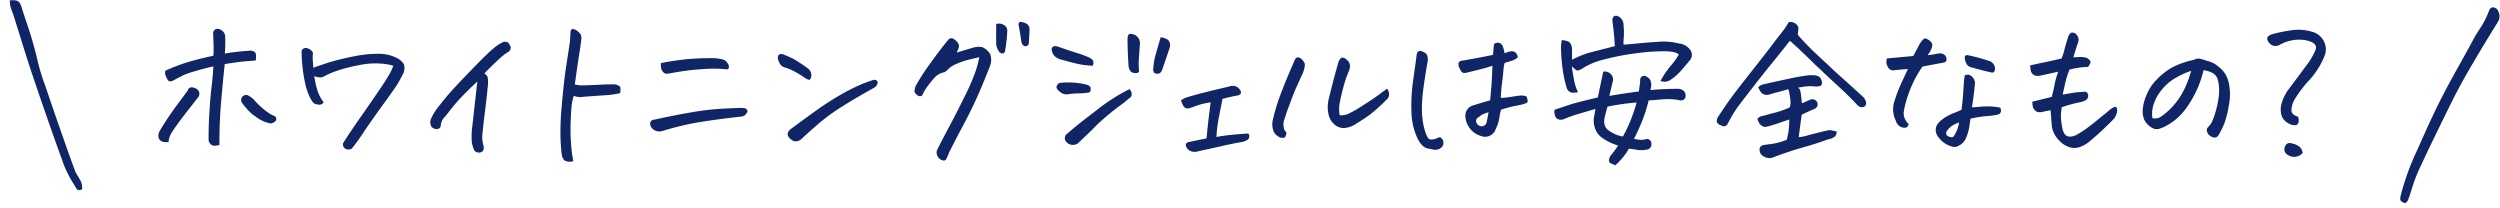 <svg xmlns="http://www.w3.org/2000/svg" width="384.812" height="31.957" viewBox="0 0 384.812 31.957">
  <g id="グループ_1717" data-name="グループ 1717" transform="translate(-452.188 -3869.379)">
    <path id="パス_12225" data-name="パス 12225" d="M-326.219-11.756q-.279,2.59-.559,5.827t-.254,6.614a2.848,2.848,0,0,1-.8.127.8.8,0,0,1-.635-.33,1,1,0,0,1-.241-.711q0-2.184.14-4.342t.33-3.758q.19-1.6.267-3.072-1.371.3-2.78.724a13.9,13.9,0,0,0-1.866.647q-.457.229-1.32.686a1.633,1.633,0,0,1-.686.254q-.229,0-.406-.3a5.111,5.111,0,0,1-.3-.609,1.188,1.188,0,0,1-.025-.736,26.817,26.817,0,0,1,3.745-1.409q1.739-.5,3.644-.9.051-.711.025-1.638T-328-16.352a.745.745,0,0,1,.2-.635.659.659,0,0,1,.482-.2h.025a1.36,1.36,0,0,1,.66.279,1.288,1.288,0,0,1,.482.787q.025.99.013,1.5t-.063,1.244q.66-.127,1.625-.241t2.057-.19a1.237,1.237,0,0,1,.927.2q.292.254.14,1.295l-1.892.152Q-323.959-12.111-326.219-11.756ZM-334.877.254A3.332,3.332,0,0,1-335.715.2a.823.823,0,0,1-.571-.394.985.985,0,0,1-.152-.635,1.826,1.826,0,0,1,.216-.647,43.046,43.046,0,0,1,2.438-3.682q1.4-1.9,1.879-2.539.152-.482.546-.482a1.49,1.49,0,0,1,.774.229.865.865,0,0,1,.432.508.878.878,0,0,1-.152.787q-.711.914-1.6,2.044t-1.574,2.082q-.686.952-.99,1.46A3.375,3.375,0,0,0-334.877.254ZM-318.322-3.1a1.126,1.126,0,0,1-.838.482,5.779,5.779,0,0,1-1.777-.686q-.559-.381-1.079-.762a9.823,9.823,0,0,1-1.587-1.8.772.772,0,0,1,.063-.825.834.834,0,0,1,.749-.317,3.493,3.493,0,0,1,1.092.762,11.556,11.556,0,0,0,1.333,1.32,9.756,9.756,0,0,0,1.435,1.016Q-318.119-3.682-318.322-3.1Zm18.053-8.4a8.255,8.255,0,0,0-1.93-.33,11.455,11.455,0,0,0-3.339.241,22.565,22.565,0,0,0-3.364.851A13.965,13.965,0,0,0-310.68-10a3.416,3.416,0,0,1-.6.279,2.161,2.161,0,0,1-1.155-.2,13.9,13.9,0,0,0,.482,2.209,6.27,6.27,0,0,0,.965,1.854.819.819,0,0,1-.66.355,3.03,3.03,0,0,1-.66-.127q-.355-.1-.8-1.016a9.066,9.066,0,0,1-.673-1.879q-.229-.965-.406-2.272a25.192,25.192,0,0,1-.2-2.983.668.668,0,0,1,.635-.457.746.746,0,0,1,.178.025,1.413,1.413,0,0,1,.939.711,6.2,6.2,0,0,0-.025,1.257q.051.647.076,1.054,2.006-.736,3.542-1.143t3.2-.711a18.285,18.285,0,0,1,3.3-.3,6.112,6.112,0,0,1,2.983.736,2.465,2.465,0,0,1,.914.876,1.982,1.982,0,0,1-.1,1.435q-.355.686-.724,1.346t-2.26,3.263q-1.892,2.6-3.1,4.405a29.709,29.709,0,0,1-1.815,2.514.912.912,0,0,1-1.041.013.8.8,0,0,1-.33-.8q.635-1.016,1.409-2.158t1.993-2.882q1.219-1.739,2.272-3.3t1.473-2.311A7.766,7.766,0,0,0-300.27-11.5Zm17.063-3.707q.584.051.686.216t.267.482q.165.317-.19.8a7.757,7.757,0,0,0-1.295.952q-.812.7-2.514,2.425a1.612,1.612,0,0,1,.5.571,5.162,5.162,0,0,1,0,1.625q-.114,1.358-.381,3.44t-.394,3.466a4.39,4.39,0,0,0,.127,1.968q.2.813-.33,1.054a.931.931,0,0,1-1.066-.241A4.889,4.889,0,0,1-288.184.3a11.452,11.452,0,0,1,.076-2.514q.381-3.4.546-4.9t.241-1.98q-1.422,1.32-2.425,2.374a24.851,24.851,0,0,0-1.714,1.98q-.711.927-.99,1.231a2.1,2.1,0,0,0-.317.432,3.126,3.126,0,0,0-.19.66q0,.66-.686.66a.968.968,0,0,1-.838-.508,1.437,1.437,0,0,1,.013-1.079,9.331,9.331,0,0,1,1.4-2.171q1.181-1.523,2.679-3.11t3.021-3.148q1.523-1.562,2.488-2.374A5.834,5.834,0,0,1-283.207-15.209Zm11.883-.482q-.127,1.168-.343,2.488t-.394,2.628q-.178,1.308-.279,1.942a4.118,4.118,0,0,0,1.041.152q1.473-.025,2.768-.1t2.438-.051q.736.2.774.521a3.207,3.207,0,0,1-.038.825,14.2,14.2,0,0,1-2.387.33l-2.374.165q-.9.063-1.257.114a2.756,2.756,0,0,1-1.117-.2,7.267,7.267,0,0,0-.368,1.917q-.089,1.155-.127,2.564a29.442,29.442,0,0,0,.076,2.958,19.636,19.636,0,0,0,.343,2.615,1.64,1.64,0,0,1-1.346-.1,1.562,1.562,0,0,1-.432-.927q-.1-.622-.19-2.361a42.621,42.621,0,0,1,.2-5.23q.292-3.491.673-5.979t.508-3.326a15.411,15.411,0,0,0,.152-1.93q.051-.482.381-.482a1.541,1.541,0,0,1,.838.444A1.106,1.106,0,0,1-271.324-15.691Zm25.568,11.273a3.332,3.332,0,0,1-.381.521,1.322,1.322,0,0,1-.812.241q-2.26.254-4.685.6t-4.215.774q-1.79.432-3.136.863a1.638,1.638,0,0,1-1.092-.165,1.282,1.282,0,0,1-.635-.8.613.613,0,0,1,.584-.812q2.717-.609,5.484-1.092a40.581,40.581,0,0,1,4.672-.584q1.9-.1,2.615-.127a7.321,7.321,0,0,1,1.028.013.777.777,0,0,1,.419.152A.624.624,0,0,1-245.756-4.418Zm-13.33-7.49a39.54,39.54,0,0,1,4.316-.635q1.727-.127,2.92-.127h.609a6.585,6.585,0,0,1,1.8.229,1.391,1.391,0,0,1,.647.584.867.867,0,0,1,.165.66.3.3,0,0,1-.3.254,17.227,17.227,0,0,0-2.641-.1q-1.32.051-2.755.2t-3.364.508a2.5,2.5,0,0,1-.6.063.75.75,0,0,1-.47-.292,1.174,1.174,0,0,1-.3-.635A3.334,3.334,0,0,1-259.086-11.908Zm32.881,3.758q-2.742,1.523-4.837,2.831a30.091,30.091,0,0,0-3.529,2.526q-1.435,1.219-2.831,2.514a1.346,1.346,0,0,1-.825.406.972.972,0,0,1-.825-.3,1.244,1.244,0,0,1-.444-.508.635.635,0,0,1,.025-.647,1.469,1.469,0,0,1,.47-.5q1.777-1.32,3.669-2.679t3.732-2.425a29.023,29.023,0,0,1,3.2-1.638,16.653,16.653,0,0,1,2.044-.749.508.508,0,0,1,.521.127.44.44,0,0,1,.063.508A1.286,1.286,0,0,1-226.205-8.15Zm-14.117-5.129q1.143.457,1.7.749a25.34,25.34,0,0,1,2.285,1.536,1.355,1.355,0,0,1,.394,1.181q-.14.521-.355.47a1.74,1.74,0,0,1-.444-.178,18.723,18.723,0,0,0-1.752-1.092,10.749,10.749,0,0,0-1.346-.584,1.307,1.307,0,0,1-1-.749,2.227,2.227,0,0,1-.254-.812.769.769,0,0,1,.165-.419q.076-.127.355-.127A1.292,1.292,0,0,1-240.322-13.279Zm30.24.457q-.609.152-1.549.368a10.331,10.331,0,0,0-1.9.647,3.918,3.918,0,0,0-1.193.7,3.713,3.713,0,0,1-.711.6,2.661,2.661,0,0,0-1.65.978,16.52,16.52,0,0,0-1.143,1.447,6.326,6.326,0,0,0-.635,1.155.6.6,0,0,1-.635.038,1.749,1.749,0,0,1-.432-.394.571.571,0,0,1-.1-.521q.076-.292.152-.571a31.723,31.723,0,0,1,2.285-3.529q1.625-2.26,2.691-3.529a.629.629,0,0,1,.889-.2,2.719,2.719,0,0,1,.6.559.858.858,0,0,1,.14.889q-.152.355-.254.66,1.473-.482,2.691-.812a2.736,2.736,0,0,1,1.257-.013,2.718,2.718,0,0,1,1.181,1.054,2.594,2.594,0,0,1,0,1.752q-1.244,3.2-2.171,5.218t-1.942,3.91q-1.016,1.892-2.234,4.3A5.817,5.817,0,0,1-215.2,2.92q-.165.254-.571.127a1.257,1.257,0,0,1-.673-.521,1.29,1.29,0,0,1-.165-.978q.66-1.346,1.841-3.555t2.438-4.761a31.724,31.724,0,0,0,1.7-3.936A13.706,13.706,0,0,0-210.082-12.822Zm3.986-.965q-.152.432-.432.394a.73.73,0,0,1-.432-.19,2.606,2.606,0,0,1-.508-1.143q-.025-1.7,0-3.2a1.43,1.43,0,0,1,1.143.127,1,1,0,0,1,.559.939A25.9,25.9,0,0,1-206.1-13.787Zm3.758-3.428q-.025,1.168-.127,2.311a.486.486,0,0,1-.368.381.487.487,0,0,1-.508-.152,1.04,1.04,0,0,1-.267-.584q-.229-1.5-.292-1.866t-.14-.724a.476.476,0,0,1,.2-.406h.127a2.352,2.352,0,0,1,.686.178A1.031,1.031,0,0,1-202.338-17.215ZM-186.977-7.9a.91.91,0,0,1,.3.444.943.943,0,0,1,.038.546.79.79,0,0,1-.419.457A14.392,14.392,0,0,1-188.4-5.383q-.787.559-2.006,1.587t-1.739,1.574q-.521.546-1.244,1.231T-194.822.381a1.311,1.311,0,0,1-.99.292,1.251,1.251,0,0,1-.838-.419.842.842,0,0,1,.1-1.295l1.27-1.079q.432-.368,3.237-2.526A29.9,29.9,0,0,1-186.977-7.9Zm-.127-3.631q-.076-1.117-.114-2.146t-.038-1.942a2.168,2.168,0,0,1,.051-.444.4.4,0,0,1,.254-.317.354.354,0,0,1,.152-.025,2.049,2.049,0,0,1,.609.127,1.45,1.45,0,0,1,.838,1.473q-.076,1.066-.152,2.095a12.082,12.082,0,0,0,.025,2.069.455.455,0,0,1-.3.254,1.353,1.353,0,0,1-.571-.025.8.8,0,0,1-.559-.419A1.423,1.423,0,0,1-187.1-11.527Zm-5.51.025a12.649,12.649,0,0,1-2.577-.343q-1.181-.292-2.171-.571a2.481,2.481,0,0,1-1.117-.559,1.687,1.687,0,0,1-.457-1.168.512.512,0,0,1,.444-.368,1.442,1.442,0,0,1,.521.063q1.625.584,2.856.965a16.148,16.148,0,0,1,2.044.762,1.512,1.512,0,0,1,.508.432A1.081,1.081,0,0,1-192.613-11.5Zm10.461-4.393a3.5,3.5,0,0,1,.876.267.88.88,0,0,1,.521.635,1.451,1.451,0,0,1-.051.851q-.508,1.5-1.041,3.047a1.35,1.35,0,0,1-.381.686.656.656,0,0,1-.533.127.493.493,0,0,1-.482-.292.928.928,0,0,1-.051-.521,10.2,10.2,0,0,1,.381-2.158Q-182.584-14.447-182.152-15.895ZM-193.5-7.338a10.434,10.434,0,0,1-1.333.089,11.2,11.2,0,0,0-1.612.14,1.519,1.519,0,0,1-1.155-.33q-.521-.406-.571-.647a.589.589,0,0,1,.089-.457.815.815,0,0,1,.394-.317,12.241,12.241,0,0,1,3.859.2q.889.178.9.66t-.178.571A.921.921,0,0,1-193.5-7.338ZM-175.094-.33q.254-2.768.635-5.535a10.89,10.89,0,0,0-2.641.686q-.3.1-.6.2a.9.9,0,0,1-.6,0,1.112,1.112,0,0,1-.457-.508q-.152-.33-.279-.66a2.948,2.948,0,0,1,.711-.432q1.32-.406,2.971-.825t3.656-.876a1.635,1.635,0,0,1,.635-.127h.178a1.22,1.22,0,0,1,.724.368,1.149,1.149,0,0,1,.355.533.456.456,0,0,1-.076.368,1.2,1.2,0,0,1-.673.254q-.533.1-.965.2t-1.117.279q-.279,1.4-.559,2.831a23.756,23.756,0,0,0-.381,3.034q1.27-.229,2.463-.343t2.463-.19a.743.743,0,0,1,.1.66q-.1.381-1.016.635-1.5.254-3.161.635t-3.593.787a1.813,1.813,0,0,1-1.016.063,1.27,1.27,0,0,1-.812-.6q-.432-.736.432-.889l1.727-.355Q-175.373-.254-175.094-.33Zm21.938-10.41q-.2.457-.381.927t-.5,1.625q-.317,1.155-.533,2.272a5.331,5.331,0,0,0-.038,2.031,2.785,2.785,0,0,0,1.295-.2,18.049,18.049,0,0,0,2.361-1.358q1.727-1.1,2.514-1.7t1.143-.825a1.583,1.583,0,0,1,.292.8.973.973,0,0,1-.267.774,29.248,29.248,0,0,1-2.6,2.361q-.851.635-2.146,1.422a3.632,3.632,0,0,1-2.12.7,2.283,2.283,0,0,1-1.409-.673,2.773,2.773,0,0,1-.762-1.4,5.139,5.139,0,0,1,.076-2.615q.381-1.574.736-2.92t.736-2.666q.3-.533.508-.571a.768.768,0,0,1,.521.165,1.82,1.82,0,0,1,.521.5,1.061,1.061,0,0,1,.19.66A2.136,2.136,0,0,1-153.156-10.74Zm-9.623,9.521q-.127.686-.317.774a1.191,1.191,0,0,1-.673-.013,1.954,1.954,0,0,1-.99-.914,3.164,3.164,0,0,1-.2-1.473,27.823,27.823,0,0,1,1.231-4.177q.825-2.2,2.019-4.913a2.079,2.079,0,0,1,.406-.762.407.407,0,0,1,.254-.1.479.479,0,0,1,.152.025.82.82,0,0,1,.444.254,3.909,3.909,0,0,1,.343.419.837.837,0,0,1,.152.5,4.679,4.679,0,0,1-.33,1.27q-.482,1.041-.952,2.082t-.787,1.93q-.317.889-.673,1.8-.279.889-.444,1.346a2.232,2.232,0,0,0-.076,1.079A1.231,1.231,0,0,0-162.779-1.219Zm31.332-4.951q.279-2.641.355-5.332-.863.279-1.32.406t-2.539.635a1.373,1.373,0,0,1-.6.063q-.267-.038-.533-.584a1.729,1.729,0,0,1-.241-.8.5.5,0,0,1,.2-.381,1.215,1.215,0,0,1,.609-.152q1.27-.229,2.412-.444t2.107-.419q.051-.736.152-1.676a1.181,1.181,0,0,1,.609-.2.5.5,0,0,1,.229.051.838.838,0,0,1,.508.508,5.883,5.883,0,0,1,.279,1.066q.178-.051.47-.165a2.111,2.111,0,0,1,.6-.14.852.852,0,0,1,.584.178,1.16,1.16,0,0,1,.381.762,2.383,2.383,0,0,1-.914.521q-.482.14-1.117.343a6.315,6.315,0,0,0-.19,1.206q-.063.774-.216,1.968a21.842,21.842,0,0,0-.178,2.209,12.462,12.462,0,0,0,1.485-.152q.8-.127,1.384-.2a2.145,2.145,0,0,1,1.092.127,3.2,3.2,0,0,1,.178.673q.025.241-.279.368a4.785,4.785,0,0,1-.736.229q-.432.1-1,.2t-2.095.559a13.613,13.613,0,0,0-.292,1.46,5.725,5.725,0,0,1-.5,1.485,1.736,1.736,0,0,1-2.336,1.092,3.2,3.2,0,0,1-1.688-1.181,3.358,3.358,0,0,1-.673-1.841,1.641,1.641,0,0,1,1.32-1.7Q-132.615-5.865-131.447-6.17Zm-.229,1.828a6,6,0,0,0-.724.241,2.018,2.018,0,0,0-.7.444q-.609.3-.482.787a.9.9,0,0,0,.736.686.821.821,0,0,0,.838-.508Q-131.854-3.428-131.676-4.342Zm-7.49,3.834a.988.988,0,0,1,.508.622,1.067,1.067,0,0,1-.152.825,1.412,1.412,0,0,1-1.27.482l-.914-.178q-1.016-.178-1.752-1.828a10.2,10.2,0,0,1-.812-3.936,26.842,26.842,0,0,1,.254-4.659q.33-2.323.559-4.05a.717.717,0,0,1,.229-.457.564.564,0,0,1,.317-.1,1.692,1.692,0,0,1,.6.216.922.922,0,0,1,.521.686,2.027,2.027,0,0,1-.013.876q-.3,1.752-.533,3.313t-.3,2.933a13.652,13.652,0,0,0,.089,2.59A9.813,9.813,0,0,0-141.3-.965a2.711,2.711,0,0,0,.3.584.612.612,0,0,0,.584.229,1.952,1.952,0,0,0,.686-.152A3.707,3.707,0,0,1-139.166-.508Zm23.943-4.342q-1.346.381-2.577.749a23.3,23.3,0,0,0-2.323.825,1.16,1.16,0,0,1-.774.038.8.8,0,0,1-.546-.546,2.149,2.149,0,0,1-.1-.939q1.549-.508,2.361-.787t4.316-1.117q.533-2.564.838-3.961a1.25,1.25,0,0,1,1.13.343,1.146,1.146,0,0,1,.368,1l-.559,2.387q2.006-.355,4.545-.686.076-.711.178-1.295,0-.229.025-.571a.566.566,0,0,1,.406-.5.686.686,0,0,1,.609.1,1.53,1.53,0,0,1,.482.432,1.589,1.589,0,0,1,.2.9q-.051.394-.127.724.965-.1,2.26-.152t1.955-.051a1.4,1.4,0,0,1,.635.152.878.878,0,0,1,.5.521,1.142,1.142,0,0,1,.038.647.679.679,0,0,1-.508.457,1.1,1.1,0,0,1-.584-.051,9.557,9.557,0,0,0-2.514-.089q-1.447.114-2.057.165a22.353,22.353,0,0,1-.774,2.564,30.225,30.225,0,0,1-1.485,3.352q.432.076.825.127a2.8,2.8,0,0,0,.9-.051.659.659,0,0,1,.939.533.819.819,0,0,1-.711,1.041,4.113,4.113,0,0,1-1.511.025q-.774-.127-1.231-.178a7.463,7.463,0,0,1-.889,1.308,10.158,10.158,0,0,1-1.193,1.257q-.254-.127-.635-.279a.473.473,0,0,1-.33-.546,1.264,1.264,0,0,1,.2-.6q.609-.736,1.193-1.6-.279-.1-.876-.33a8.235,8.235,0,0,1-1.485-.812,2.912,2.912,0,0,1-1.181-1.5,3.457,3.457,0,0,1-.19-1.574Q-115.375-4.088-115.223-4.85Zm6.322-.99a34.221,34.221,0,0,0-4.469.635q-.33,1.092-.457,1.714a2.256,2.256,0,0,0,0,1.066,1.6,1.6,0,0,0,.457.749,5.148,5.148,0,0,0,2.361,1.066,21.375,21.375,0,0,0,1.282-2.729A25.2,25.2,0,0,0-108.9-5.84Zm-2.006-8.912q.812-.051,2.095-.178t3.161-.254a9.951,9.951,0,0,1,3.275.254,2.432,2.432,0,0,1,1.752,1.016,1.29,1.29,0,0,1,.025,1.447q-.736.889-1.485,1.752a7.471,7.471,0,0,1-1.739,1.473,1.619,1.619,0,0,1-1.4.076q.254-.457.6-1.016a12,12,0,0,1,1.054-1.4,10.619,10.619,0,0,0,1.168-1.65,1.9,1.9,0,0,0-.559-.317,7.065,7.065,0,0,0-1.777-.178,29.748,29.748,0,0,0-4.151.3,36.837,36.837,0,0,0-5.027.965,10.446,10.446,0,0,0-3.364,1.409q-.66.406-.9.229t-.7-.584q.152,1.016.33,2.019a7.736,7.736,0,0,0,.635,1.968,5.725,5.725,0,0,1-.8.076.979.979,0,0,1-.584-.216,1.076,1.076,0,0,1-.394-.647,19.817,19.817,0,0,1-.6-2.831,26.779,26.779,0,0,1-.241-3.339,5.319,5.319,0,0,1,.127-1.066,2.961,2.961,0,0,1,.889.178.876.876,0,0,1,.546.533,2.134,2.134,0,0,1,.14.736q-.025.939,0,1.574A13.461,13.461,0,0,1-115.6-13.66q1.8-.457,3.352-.863-.1-1.727-.241-2.806t-.14-1.282q.1-.584.533-.584a.959.959,0,0,1,.3.051,1.49,1.49,0,0,1,.889,1.447,10.594,10.594,0,0,1,.038,1.815A6.961,6.961,0,0,0-110.906-14.752ZM-90.314-3.326a1.43,1.43,0,0,1,.482-.355,1.243,1.243,0,0,1,.508-.127q.812-.254,1.714-.47a14.982,14.982,0,0,0,2.272-.8,2.39,2.39,0,0,0,.1-1.193,8.61,8.61,0,0,0-.3-1.625q-.863.254-1.523.432l-.1.025a9.659,9.659,0,0,0-1.016.279,2.673,2.673,0,0,1-.584.14,1.1,1.1,0,0,1-.622-.114,1.07,1.07,0,0,1-.482-.444q-.165-.292-.317-.6a1.593,1.593,0,0,1,.762-.457q1.8-.406,3.58-.787Q-84.3-9.775-82.7-10l.482-.051q.381,0,.762.025a1.452,1.452,0,0,1,.762.3,1.425,1.425,0,0,1,.33.965.459.459,0,0,1-.381.406A3.419,3.419,0,0,1-81.3-8.3a7.021,7.021,0,0,0-1.688,0q-.749.1-1.054.178l.229.2a2.07,2.07,0,0,1,.19.7q.063.47.165,1.485a5,5,0,0,0,.7-.279q.368-.178.7-.3a.817.817,0,0,1,.99.508.759.759,0,0,1-.432.939q-.66.279-1.181.521t-.8.368q-.279,1.955-.457,3.479a6.956,6.956,0,0,0,1.333-.267q.876-.241,2.2-.571Q-79.8-1.5-79.193-1.6a10.543,10.543,0,0,1,1.092.229,1.129,1.129,0,0,1-.216.711,2.063,2.063,0,0,1-1.1.482q-1.7.635-3.948,1.27t-4.685,1.574a1.744,1.744,0,0,1-1.752-.609Q-90.314.914-89.3.686q.863-.1,1.574-.216A10.767,10.767,0,0,0-85.795-.1a12.532,12.532,0,0,0,.3-1.409,16.312,16.312,0,0,0,.1-1.714q-.787.254-1.346.457t-1.5.482q-.279.076-.622.165a.9.9,0,0,1-.673-.089,1.185,1.185,0,0,1-.5-.482A5.4,5.4,0,0,1-90.314-3.326Zm5-12.01q-.838,1.092-2.882,3.605T-93.26-5.256a17.215,17.215,0,0,0-1.32,2.133l-.2.355a1.2,1.2,0,0,1-.3.457.532.532,0,0,1-.419.127.862.862,0,0,1-.419-.152,1.068,1.068,0,0,1-.482-.279.642.642,0,0,1-.152-.47,1.447,1.447,0,0,1,.152-.5q.686-1.016,1.358-2.006t1.727-2.349q1.054-1.358,2.755-3.517t2.514-3.237q.812-1.079,1.854-2.4.381-.559.711-1.117a1.85,1.85,0,0,1,.3-.025,1.3,1.3,0,0,1,1.143.711,1.538,1.538,0,0,1,.025.622q-.051.317-.076.622.584.736,2.234,2.387,1.041.99,2.26,2.107.762.736,1.6,1.5,2.184,1.955,3.986,3.605a1.771,1.771,0,0,1,.381.622.788.788,0,0,1-.076.749.752.752,0,0,1-.787.14,1.378,1.378,0,0,1-.584-.444q-1.32-1.422-3.1-3.021Q-79.6-9.953-80.793-11.1l-.559-.508q-1.4-1.371-2.361-2.285T-85.312-15.336Zm16.3,12.264a3.952,3.952,0,0,1-.19-3,22.8,22.8,0,0,1,1-2.641q.508-1.092,1.066-2.285-.686.051-1.231.1t-.9.1a.926.926,0,0,1-.787-.267,1.666,1.666,0,0,1-.355-.736,1.359,1.359,0,0,1,.051-.825l1.625-.152L-66.32-13q.381-.686.736-1.371a5.833,5.833,0,0,1,.609-.99q.33-.355.508-.355a1.747,1.747,0,0,1,.571.279,1.04,1.04,0,0,1,.482.584,1.031,1.031,0,0,1-.114.736,3.643,3.643,0,0,1-.584.99,11.647,11.647,0,0,0,1.155-.165,6.348,6.348,0,0,1,.686-.114,1.177,1.177,0,0,1,.584.114.766.766,0,0,1,.432.482.807.807,0,0,1,.025.559.509.509,0,0,1-.444.267l-3.225.609a18.146,18.146,0,0,0-1.727,3.123A21.194,21.194,0,0,0-67.45-5.9a11.125,11.125,0,0,0-.343,1.676,2.274,2.274,0,0,0,.686,1.612q.152.178-.051.432a.665.665,0,0,1-.622.216,1.321,1.321,0,0,1-.749-.317A1.6,1.6,0,0,1-69.012-3.072Zm11.5-.279q-.076.635-.2,1.4A6.887,6.887,0,0,1-58.2-.368,2.2,2.2,0,0,1-59.338.813a1.073,1.073,0,0,1-.889.152A3.569,3.569,0,0,1-61.572.355,3.787,3.787,0,0,1-62.588-.711a1.657,1.657,0,0,1,0-1.8A4.4,4.4,0,0,1-61.42-3.542a8.569,8.569,0,0,1,1.333-.673q.647-.254,1.206-.508.178-1.422.241-2.412t.114-1.714a8.3,8.3,0,0,1,.152-1.181,1.08,1.08,0,0,1,.571-.089,1.094,1.094,0,0,1,.571.33,1.7,1.7,0,0,1,.432.9q-.051.457-.14,1.32T-57.281-5.1q.635-.025,1.257-.089A12.237,12.237,0,0,1-54.6-5.243a8.953,8.953,0,0,1,1.663.19.864.864,0,0,1,.114.622.607.607,0,0,1-.482.444,7.016,7.016,0,0,1-1.32.2q-.9.076-1.562.178T-57.51-3.352Zm-1.752.584a5.171,5.171,0,0,0-.889.394,2.34,2.34,0,0,0-.673.533q-.241.292-.343.419-.229.584.254.787a1.563,1.563,0,0,0,.482.127.371.371,0,0,0,.381-.178A5.144,5.144,0,0,0-59.262-2.768Zm1.346-10.359a25.5,25.5,0,0,1,3.352.914,1.142,1.142,0,0,1,.736.711,1.053,1.053,0,0,1,.051.774.451.451,0,0,1-.355.292q-1.422-.3-3.377-.863a1.013,1.013,0,0,1-.673-.647,1.823,1.823,0,0,1-.2-.889Q-58.348-13.178-57.916-13.127Zm16.25.33,1.016-.051a3.548,3.548,0,0,1,.889.089,1.135,1.135,0,0,1,.571.368q.241.279.152.47a4.844,4.844,0,0,1-.368.6,9.222,9.222,0,0,0-1.384.114q-.749.114-1.46.292a11.5,11.5,0,0,0-.609,1.828q-.178.787-.457,2.031l1.574-.279q.66-.1,2.006-.178a.768.768,0,0,1,.355.7.8.8,0,0,1-.3.559,2.537,2.537,0,0,1-.863.343,21.653,21.653,0,0,0-2.895.787,7.509,7.509,0,0,0-.127,1.9q.076.635.2,1.295.33,1.879,2.082,1.117a14.81,14.81,0,0,0,1.346-.825q.686-.47,1.968-1.511t1.777-1.46a3.2,3.2,0,0,1,.9-.571.294.294,0,0,1,.33.241,1.926,1.926,0,0,1,.038.5,3.289,3.289,0,0,1-.419,1.016,45.53,45.53,0,0,1-3.631,3.4A5.146,5.146,0,0,1-40.384.9a2.784,2.784,0,0,1-1.587.216,3.414,3.414,0,0,1-1.46-.711A4.76,4.76,0,0,1-44.5-.825a3.609,3.609,0,0,1-.5-1.562q-.076-1.143-.178-2.26-.482.076-1.041.2a2.361,2.361,0,0,1-.7.1.889.889,0,0,1-.647-.279,1.26,1.26,0,0,1-.355-.635,2.52,2.52,0,0,1-.051-.711q1.473-.355,2.971-.736.254-.889.432-1.854A13.14,13.14,0,0,1-44-10.588q-1.422.33-2.564.559a1.953,1.953,0,0,1-.686.089,1,1,0,0,1-.66-.267.994.994,0,0,1-.33-.609q-.051-.355-.076-.736,1.295-.3,2.4-.521t2.425-.546a7.177,7.177,0,0,0,.432-1.295q.2-.813.635-2.158.229-.482.533-.533h.1a.774.774,0,0,1,.482.178,1.516,1.516,0,0,1,.394.584,1.4,1.4,0,0,1-.114.99Q-41.336-13.939-41.666-12.8Zm20.033,1.98a15.58,15.58,0,0,1-1.13,3.25,16.041,16.041,0,0,1-1.752,2.882,8.971,8.971,0,0,1-2.45,2.2,7.349,7.349,0,0,1-1.4.66,1.38,1.38,0,0,1-.863.025,2.658,2.658,0,0,1-.825-.5,2.76,2.76,0,0,1-.724-.952A3.472,3.472,0,0,1-31-4.7a7.124,7.124,0,0,1,.546-2.2,7.354,7.354,0,0,1,1.65-2.514,10.343,10.343,0,0,1,2.336-1.828,12.817,12.817,0,0,1,3.313-1.155,1.382,1.382,0,0,1,.686-.2h.152a5.771,5.771,0,0,1,.647.152q.241.076.521.178a4.015,4.015,0,0,1,1.27.5,6.244,6.244,0,0,1,1.193,1,4.1,4.1,0,0,1,.965,2.057,8.272,8.272,0,0,1,.013,3.136,16.585,16.585,0,0,1-.622,2.666,11.293,11.293,0,0,1-.838,1.815,2.546,2.546,0,0,1-.292.457.655.655,0,0,1-.368.178A.91.91,0,0,1-20.4-.584a1.269,1.269,0,0,1-.521-.406,1.336,1.336,0,0,1-.2-.508A.548.548,0,0,1-21-1.98a5.361,5.361,0,0,0,.571-.7,8,8,0,0,0,.571-1.485,13.507,13.507,0,0,0,.533-2.361,7.42,7.42,0,0,0,.051-1.9,4.224,4.224,0,0,0-.241-1.155,1.565,1.565,0,0,0-.5-.647,2.473,2.473,0,0,0-.774-.394A4.85,4.85,0,0,0-21.633-10.816ZM-29.5-3.428a1.716,1.716,0,0,0,1.447-.33,10.424,10.424,0,0,0,2.184-2.095A11.345,11.345,0,0,0-24.324-8.48a15.876,15.876,0,0,0,.787-2.234A11.129,11.129,0,0,0-25.8-9.7a7.359,7.359,0,0,0-2.349,2.006A6.7,6.7,0,0,0-29.377-5.37,4.582,4.582,0,0,0-29.5-3.428Zm19.83-.584a3.485,3.485,0,0,1,.1-1.866,8.012,8.012,0,0,1,.838-1.739Q-6.957-9.979-5.84-11.5a10.428,10.428,0,0,0,1.422-2.387q.482-1.092-1.384-1.523a6.044,6.044,0,0,0-4.1.686,1.258,1.258,0,0,1-1.6-.254q-.863-1.016.533-1.4a19.7,19.7,0,0,1,2.742-.559,7.135,7.135,0,0,1,3.275.2,2.85,2.85,0,0,1,1.841,1.46A2.7,2.7,0,0,1-3-13.025,12.226,12.226,0,0,1-5.4-9.242a18.568,18.568,0,0,0-2.3,3.072A3.541,3.541,0,0,0-8.1-4.646q0,.686,1.016.99A1.658,1.658,0,0,1-7-2.844a.6.6,0,0,1-.394.482,1.738,1.738,0,0,1-1.168-.279A2.087,2.087,0,0,1-9.674-4.012Zm3.3,5.916a1.7,1.7,0,0,1-2.26.33A.948.948,0,0,1-9.115.99.778.778,0,0,1-8.049.457,2.6,2.6,0,0,1-6.957.9,1.437,1.437,0,0,1-6.373,1.9Z" transform="translate(813 3891)" fill="#102565"/>
    <g id="グループ_1701" data-name="グループ 1701" transform="translate(704.24 3758.86) rotate(3)">
      <path id="パス_12077" data-name="パス 12077" d="M125.4,135.416c-.791-.257-.857-.383-.715-1.2a39.344,39.344,0,0,1,2.2-7.163c1.071-2.81,2.13-5.552,3.316-8.2.827-1.846,1.732-3.695,2.608-5.483.616-1.258,1.233-2.516,1.828-3.783.237-.5.517-1,.788-1.479a12.6,12.6,0,0,0,1.3-2.835c.122-.451.339-.67.662-.67a.936.936,0,0,1,.828.617,1.609,1.609,0,0,1-.01,1.606c-1.073,1.955-2.478,4.536-3.835,7.175-1.016,1.977-1.813,3.643-2.506,5.242-1.875,4.326-3.351,7.838-4.645,11.051a25.047,25.047,0,0,0-.931,3.025c-.094.357-.188.714-.286,1.069C125.873,134.852,125.77,135.223,125.4,135.416Z" fill="#102565"/>
    </g>
    <g id="グループ_1700" data-name="グループ 1700" transform="translate(418.365 3757.86) rotate(3)">
      <path id="パス_12078" data-name="パス 12078" d="M53.229,138.184c-.148,0-.256-.065-.509-.45l-.313-.471a17.963,17.963,0,0,1-1.644-2.828c-1.769-4.171-3.575-8.577-5.519-13.471-.8-2.02-1.567-4.095-2.307-6.1-.375-1.015-.749-2.031-1.13-3.044-.073-.192-.157-.38-.241-.568a7,7,0,0,1-.3-.743,3.739,3.739,0,0,1-.126-.7c-.009-.074-.018-.151-.028-.229a4.007,4.007,0,0,1,.658-.065c.619,0,.928.242,1.181.924.283.765.58,1.525.876,2.285a58.038,58.038,0,0,1,2.066,5.939,30.194,30.194,0,0,0,1.284,3.558q.21.513.415,1.026c.912,2.3,1.849,4.6,2.789,6.889.85,2.07,1.516,3.661,2.164,5.16a3.708,3.708,0,0,0,.4.659c.09.128.18.256.258.389l.055.094a2.334,2.334,0,0,1,.487,1.618A1.861,1.861,0,0,1,53.229,138.184Z" fill="#102565"/>
    </g>
  </g>
</svg>
